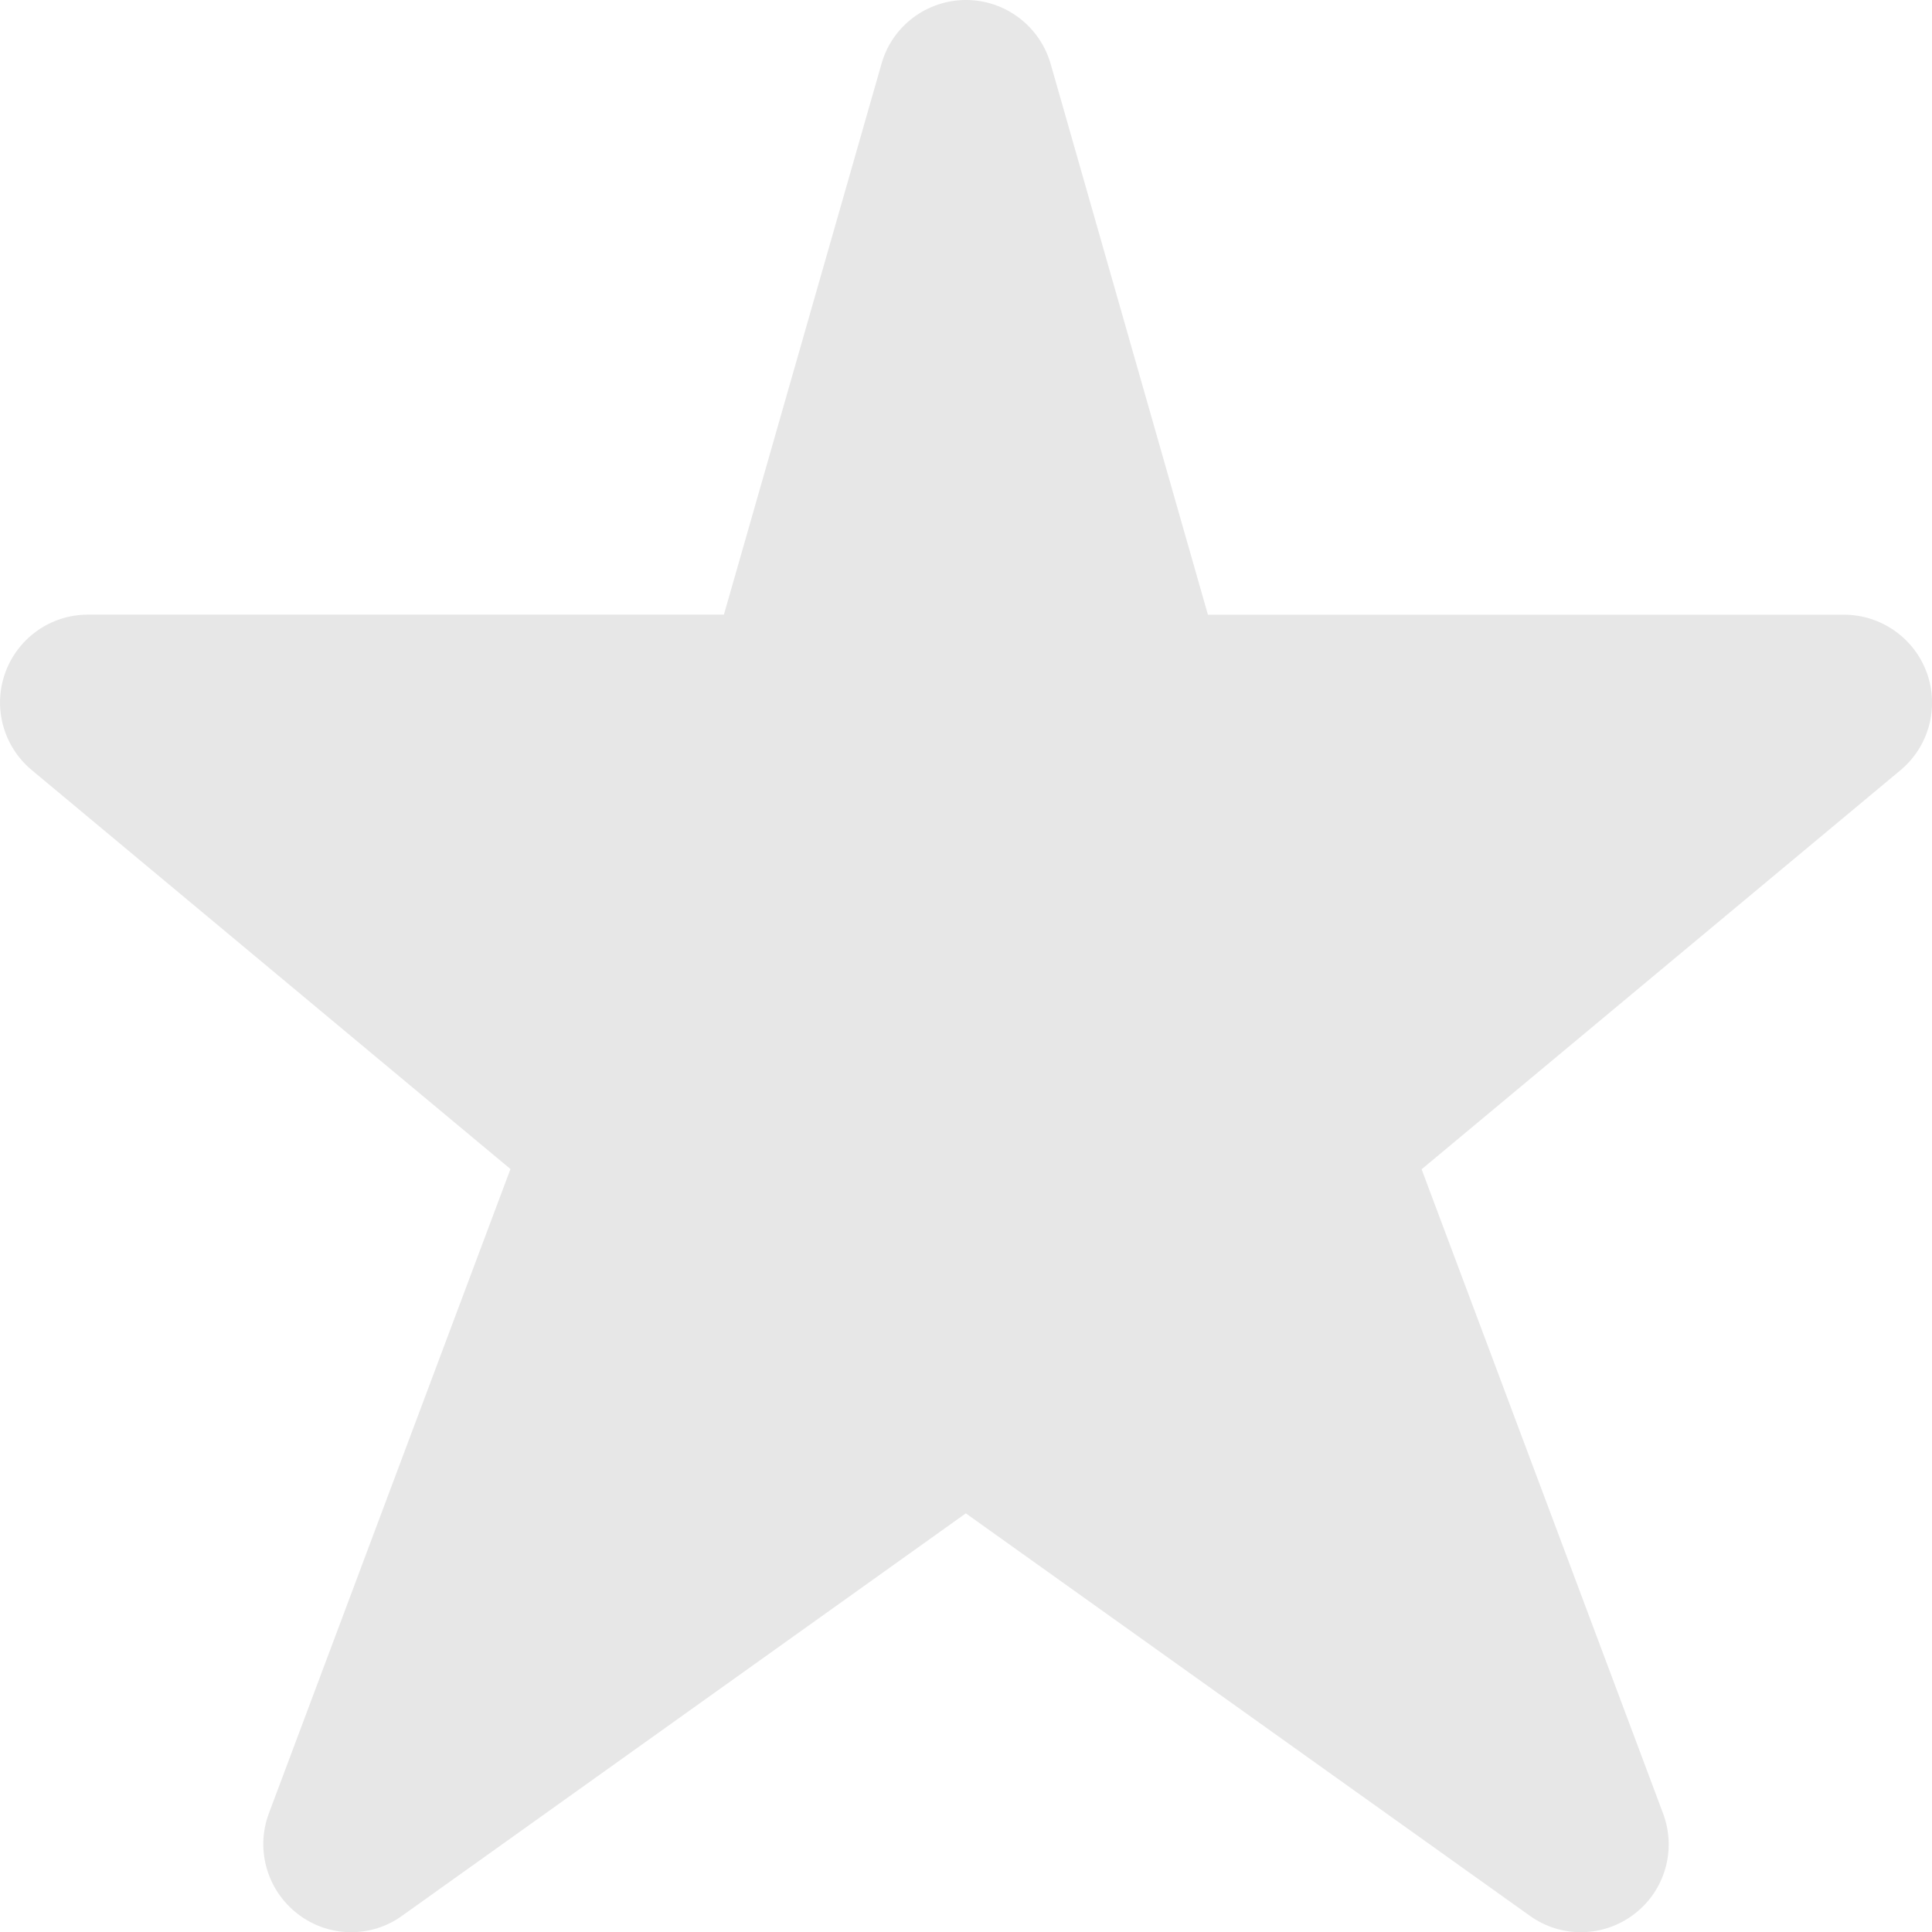 <svg fill="#e7e7e7" width="23" height="23" viewBox="0 0 23 23" xmlns="http://www.w3.org/2000/svg"><path d="M22.938 8.008c-.15-.412-.544-.69-.985-.69H14.38L12.507.758C12.377.31 11.967 0 11.5 0c-.467 0-.88.31-1.006.76L8.618 7.317H1.046c-.442 0-.833.278-.983.69-.15.414-.025.876.314 1.16l5.7 4.75L3.2 21.59c-.16.43-.02.916.346 1.196.362.28.87.29 1.242.02l6.71-4.79 6.713 4.79c.375.27.88.26 1.245-.02.366-.28.504-.765.343-1.196l-2.875-7.67 5.7-4.75c.34-.284.463-.746.315-1.16" fill-rule="evenodd"></path></svg>